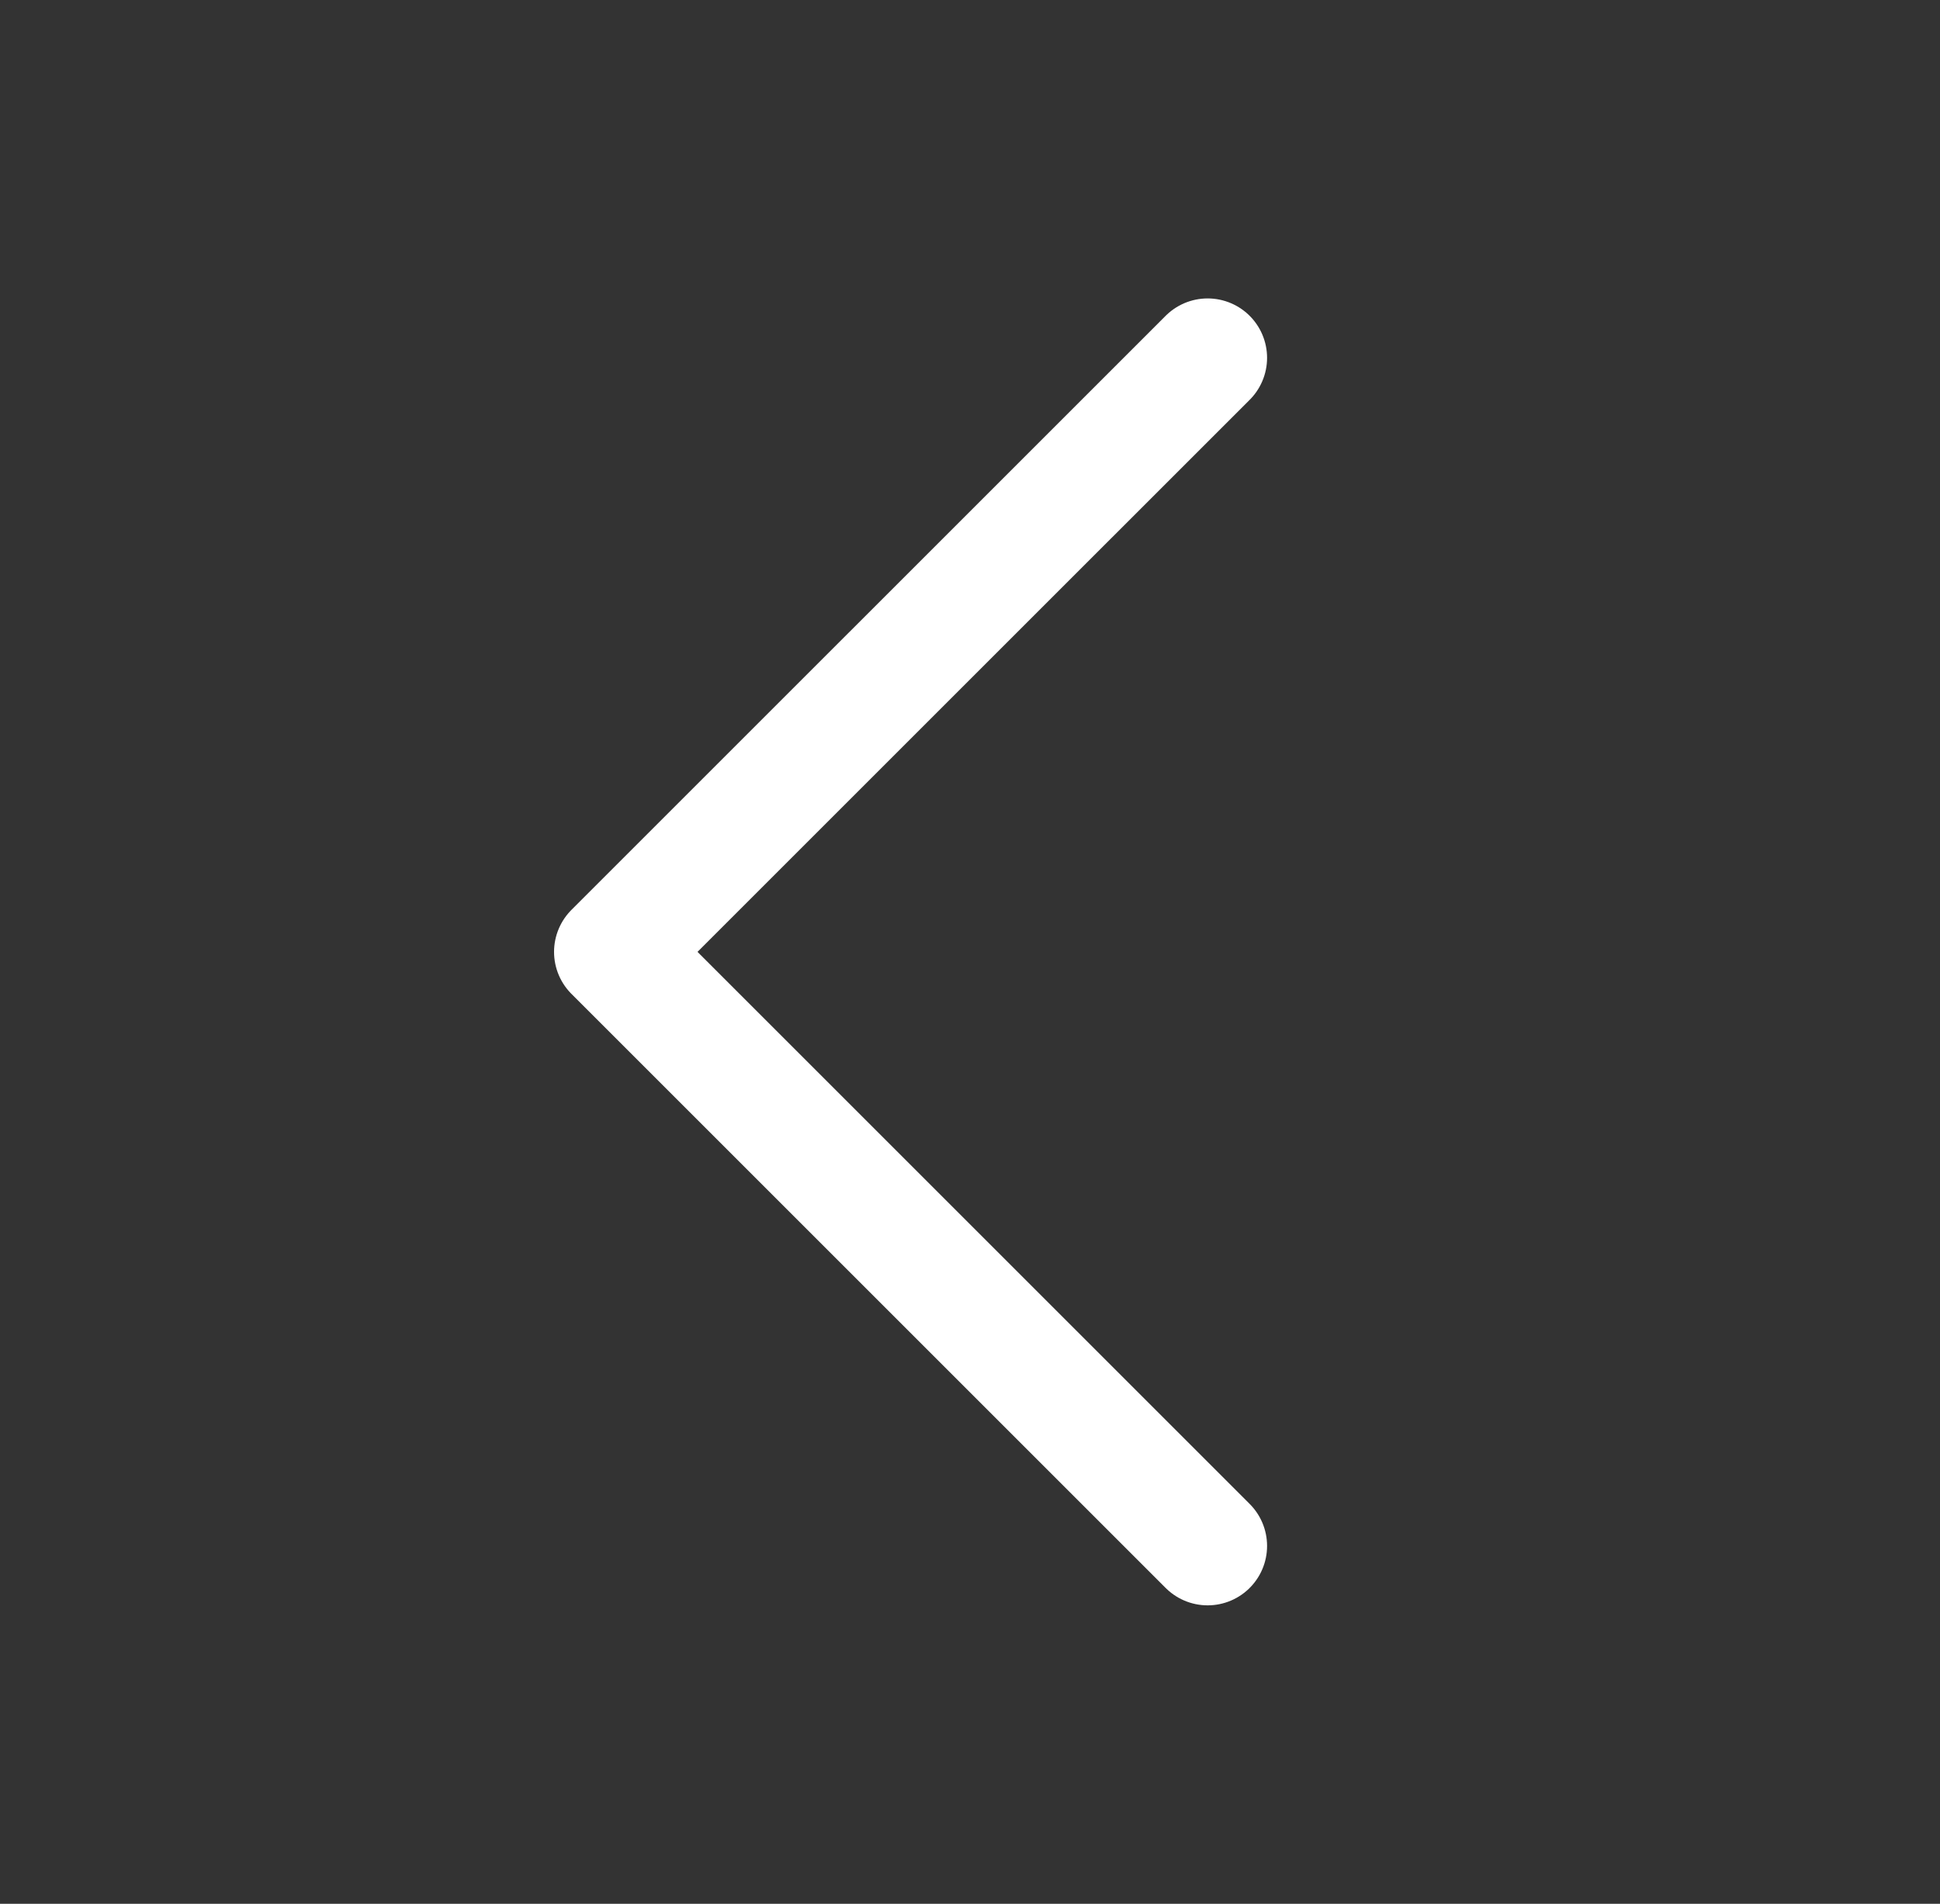 <svg width="54" height="53" viewBox="0 0 54 53" fill="none" xmlns="http://www.w3.org/2000/svg">
<rect x="0" y="0" width="54" height="53" fill="#333333" stroke="none"/>
<path d="M33.615 43.038L17.076 26.5L33.615 9.962" stroke="white" stroke-width="3.308" stroke-linecap="round" stroke-linejoin="round"/>
</svg>

